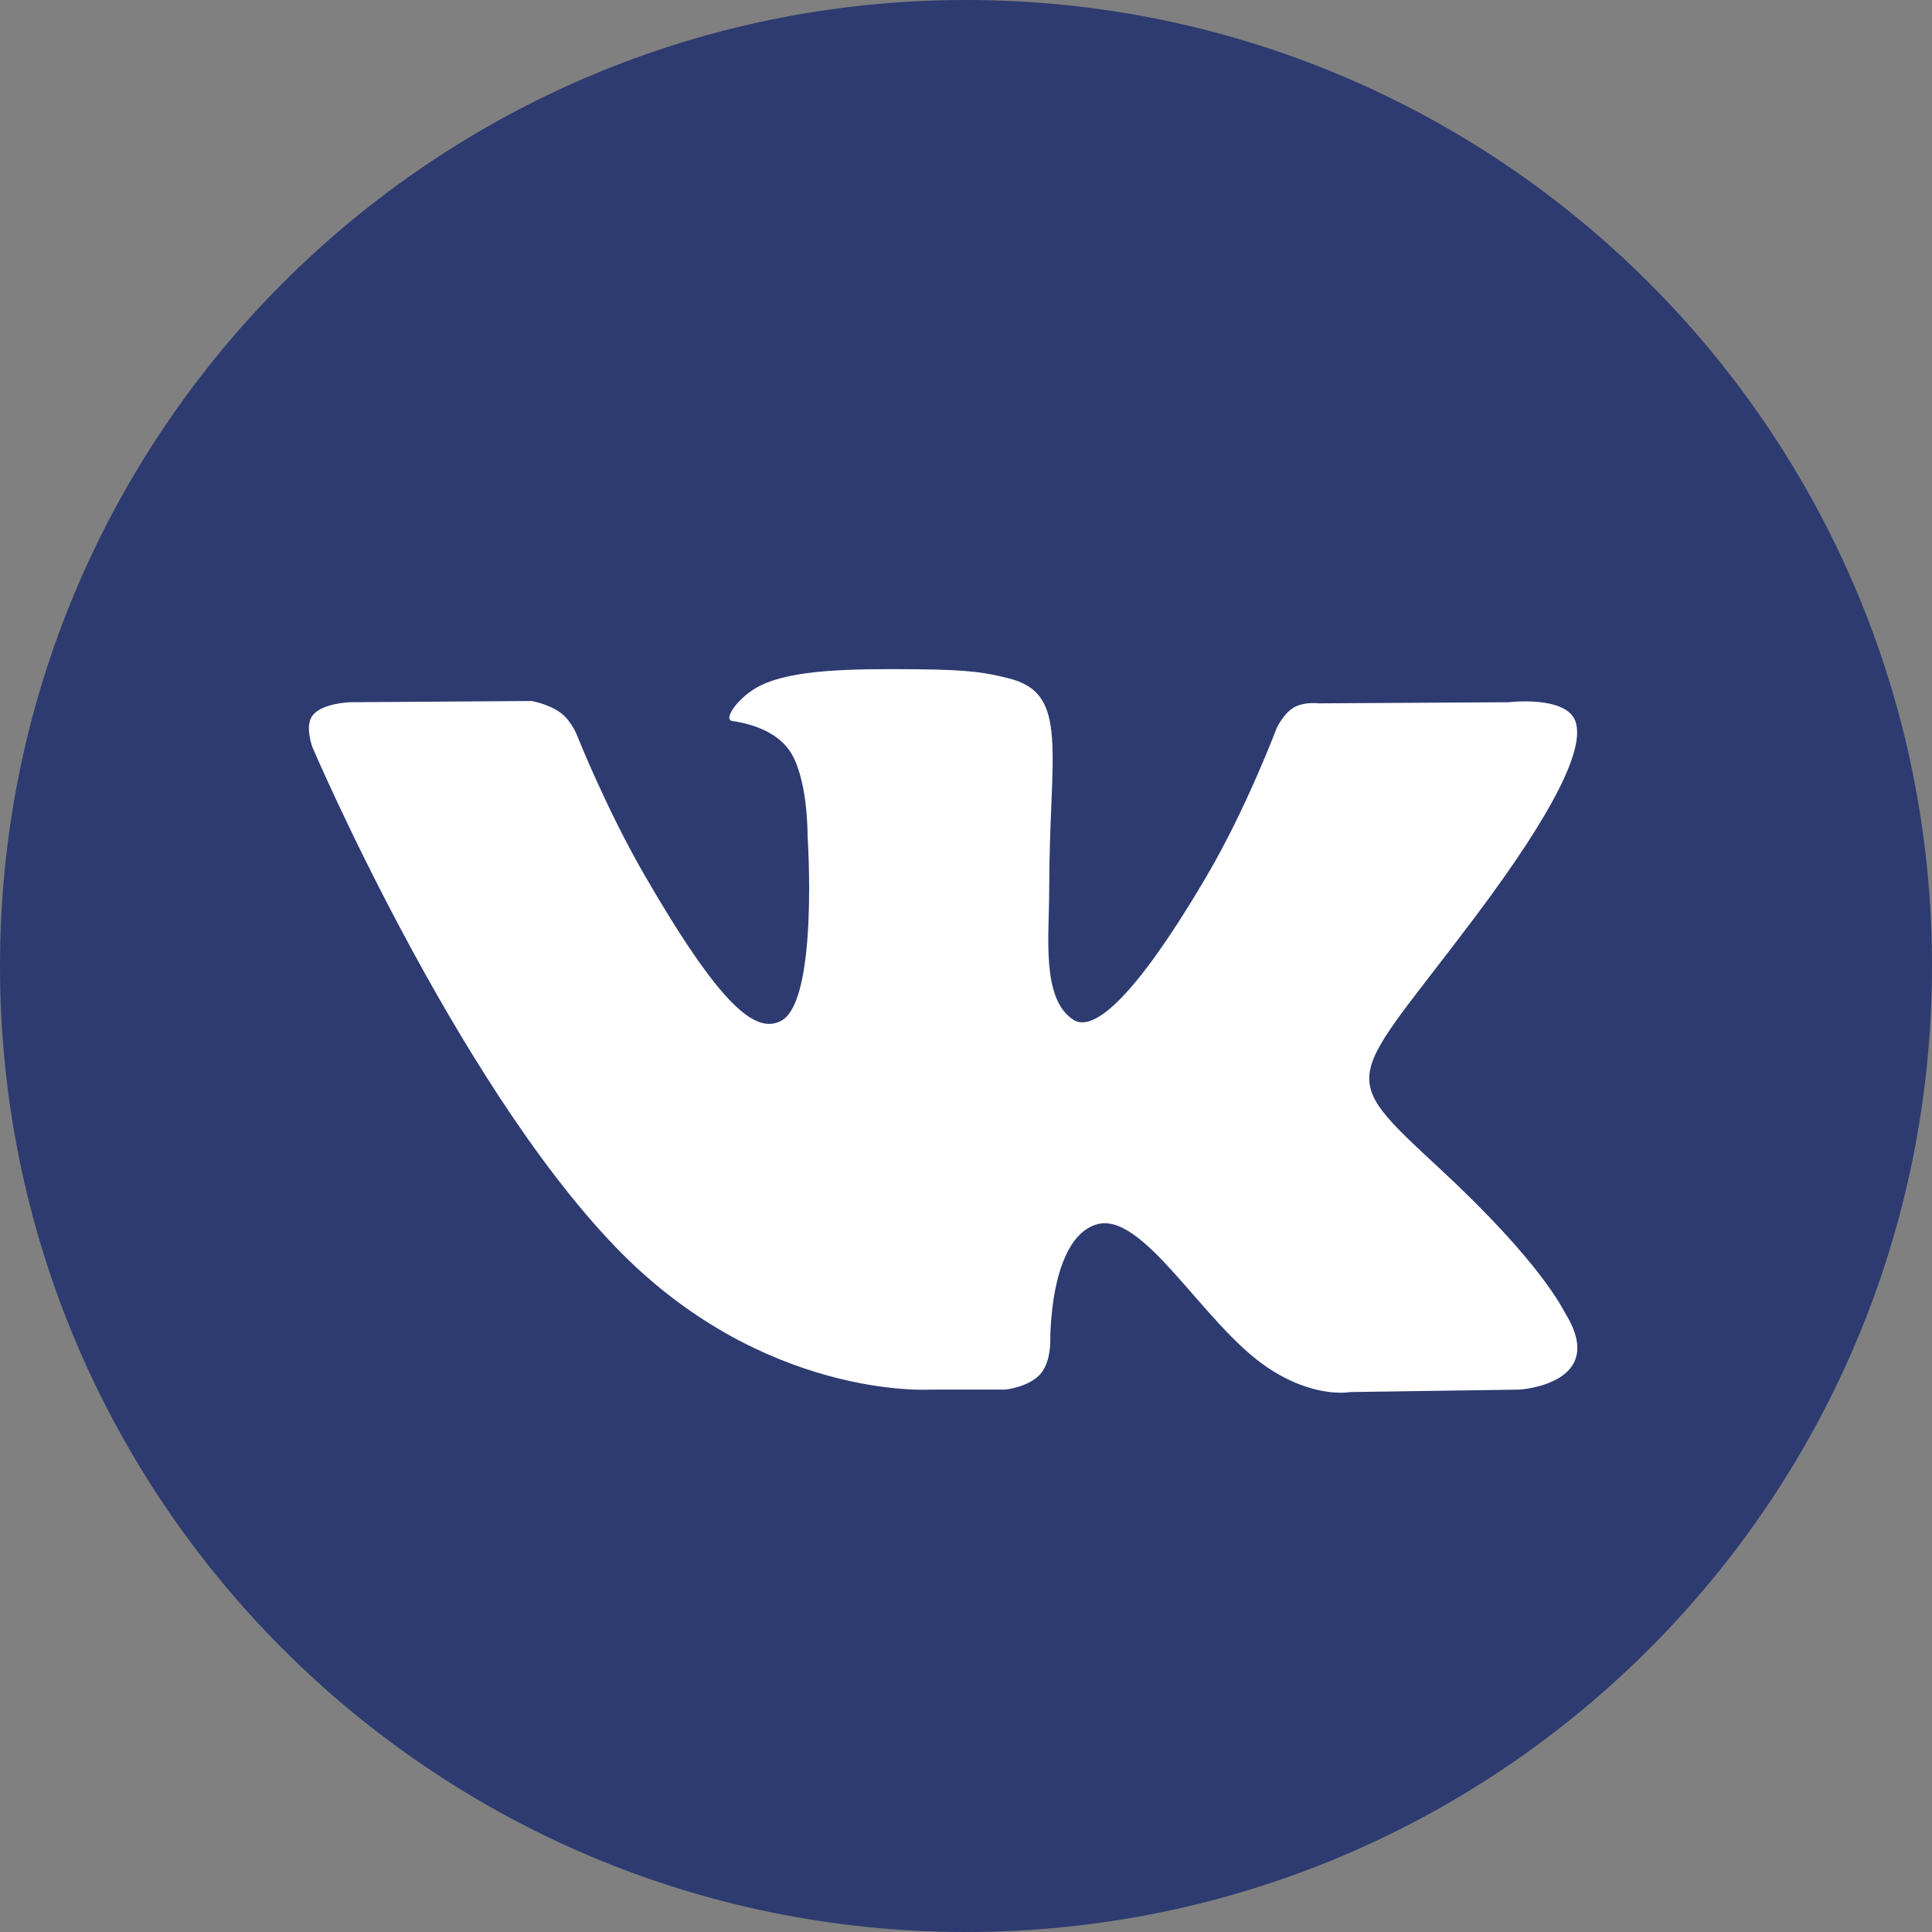 <svg width="19" height="19" viewBox="0 0 19 19" fill="none" xmlns="http://www.w3.org/2000/svg">
<rect x="0" y="0" width="19" height="19" fill="#808080" stroke="none"/>
<path d="M9.5 19C14.747 19 19 14.747 19 9.5C19 4.253 14.747 0 9.5 0C4.253 0 0 4.253 0 9.5C0 14.747 4.253 19 9.5 19Z" fill="#2D3B71"/>
<path fill-rule="evenodd" clip-rule="evenodd" d="M9.141 13.666H9.887C9.887 13.666 10.112 13.642 10.227 13.518C10.333 13.404 10.329 13.19 10.329 13.19C10.329 13.19 10.315 12.19 10.779 12.043C11.237 11.897 11.825 13.009 12.448 13.437C12.919 13.761 13.277 13.69 13.277 13.69L14.943 13.666C14.943 13.666 15.814 13.613 15.401 12.928C15.367 12.872 15.161 12.421 14.162 11.495C13.118 10.525 13.258 10.682 14.516 9.005C15.282 7.983 15.589 7.36 15.493 7.093C15.402 6.838 14.838 6.906 14.838 6.906L12.963 6.917C12.963 6.917 12.823 6.898 12.72 6.96C12.62 7.021 12.555 7.161 12.555 7.161C12.555 7.161 12.258 7.952 11.862 8.624C11.027 10.042 10.693 10.117 10.556 10.029C10.239 9.824 10.318 9.204 10.318 8.764C10.318 7.39 10.527 6.817 9.912 6.669C9.708 6.619 9.558 6.587 9.037 6.582C8.367 6.575 7.801 6.584 7.48 6.741C7.267 6.845 7.102 7.078 7.203 7.091C7.327 7.108 7.607 7.167 7.756 7.37C7.948 7.631 7.942 8.219 7.942 8.219C7.942 8.219 8.052 9.837 7.684 10.038C7.431 10.175 7.084 9.894 6.339 8.607C5.958 7.948 5.67 7.22 5.67 7.22C5.67 7.22 5.614 7.084 5.515 7.011C5.395 6.922 5.227 6.894 5.227 6.894L3.445 6.906C3.445 6.906 3.177 6.913 3.079 7.03C2.991 7.133 3.072 7.347 3.072 7.347C3.072 7.347 4.467 10.612 6.047 12.257C7.496 13.766 9.141 13.666 9.141 13.666Z" fill="white"/>
</svg>
